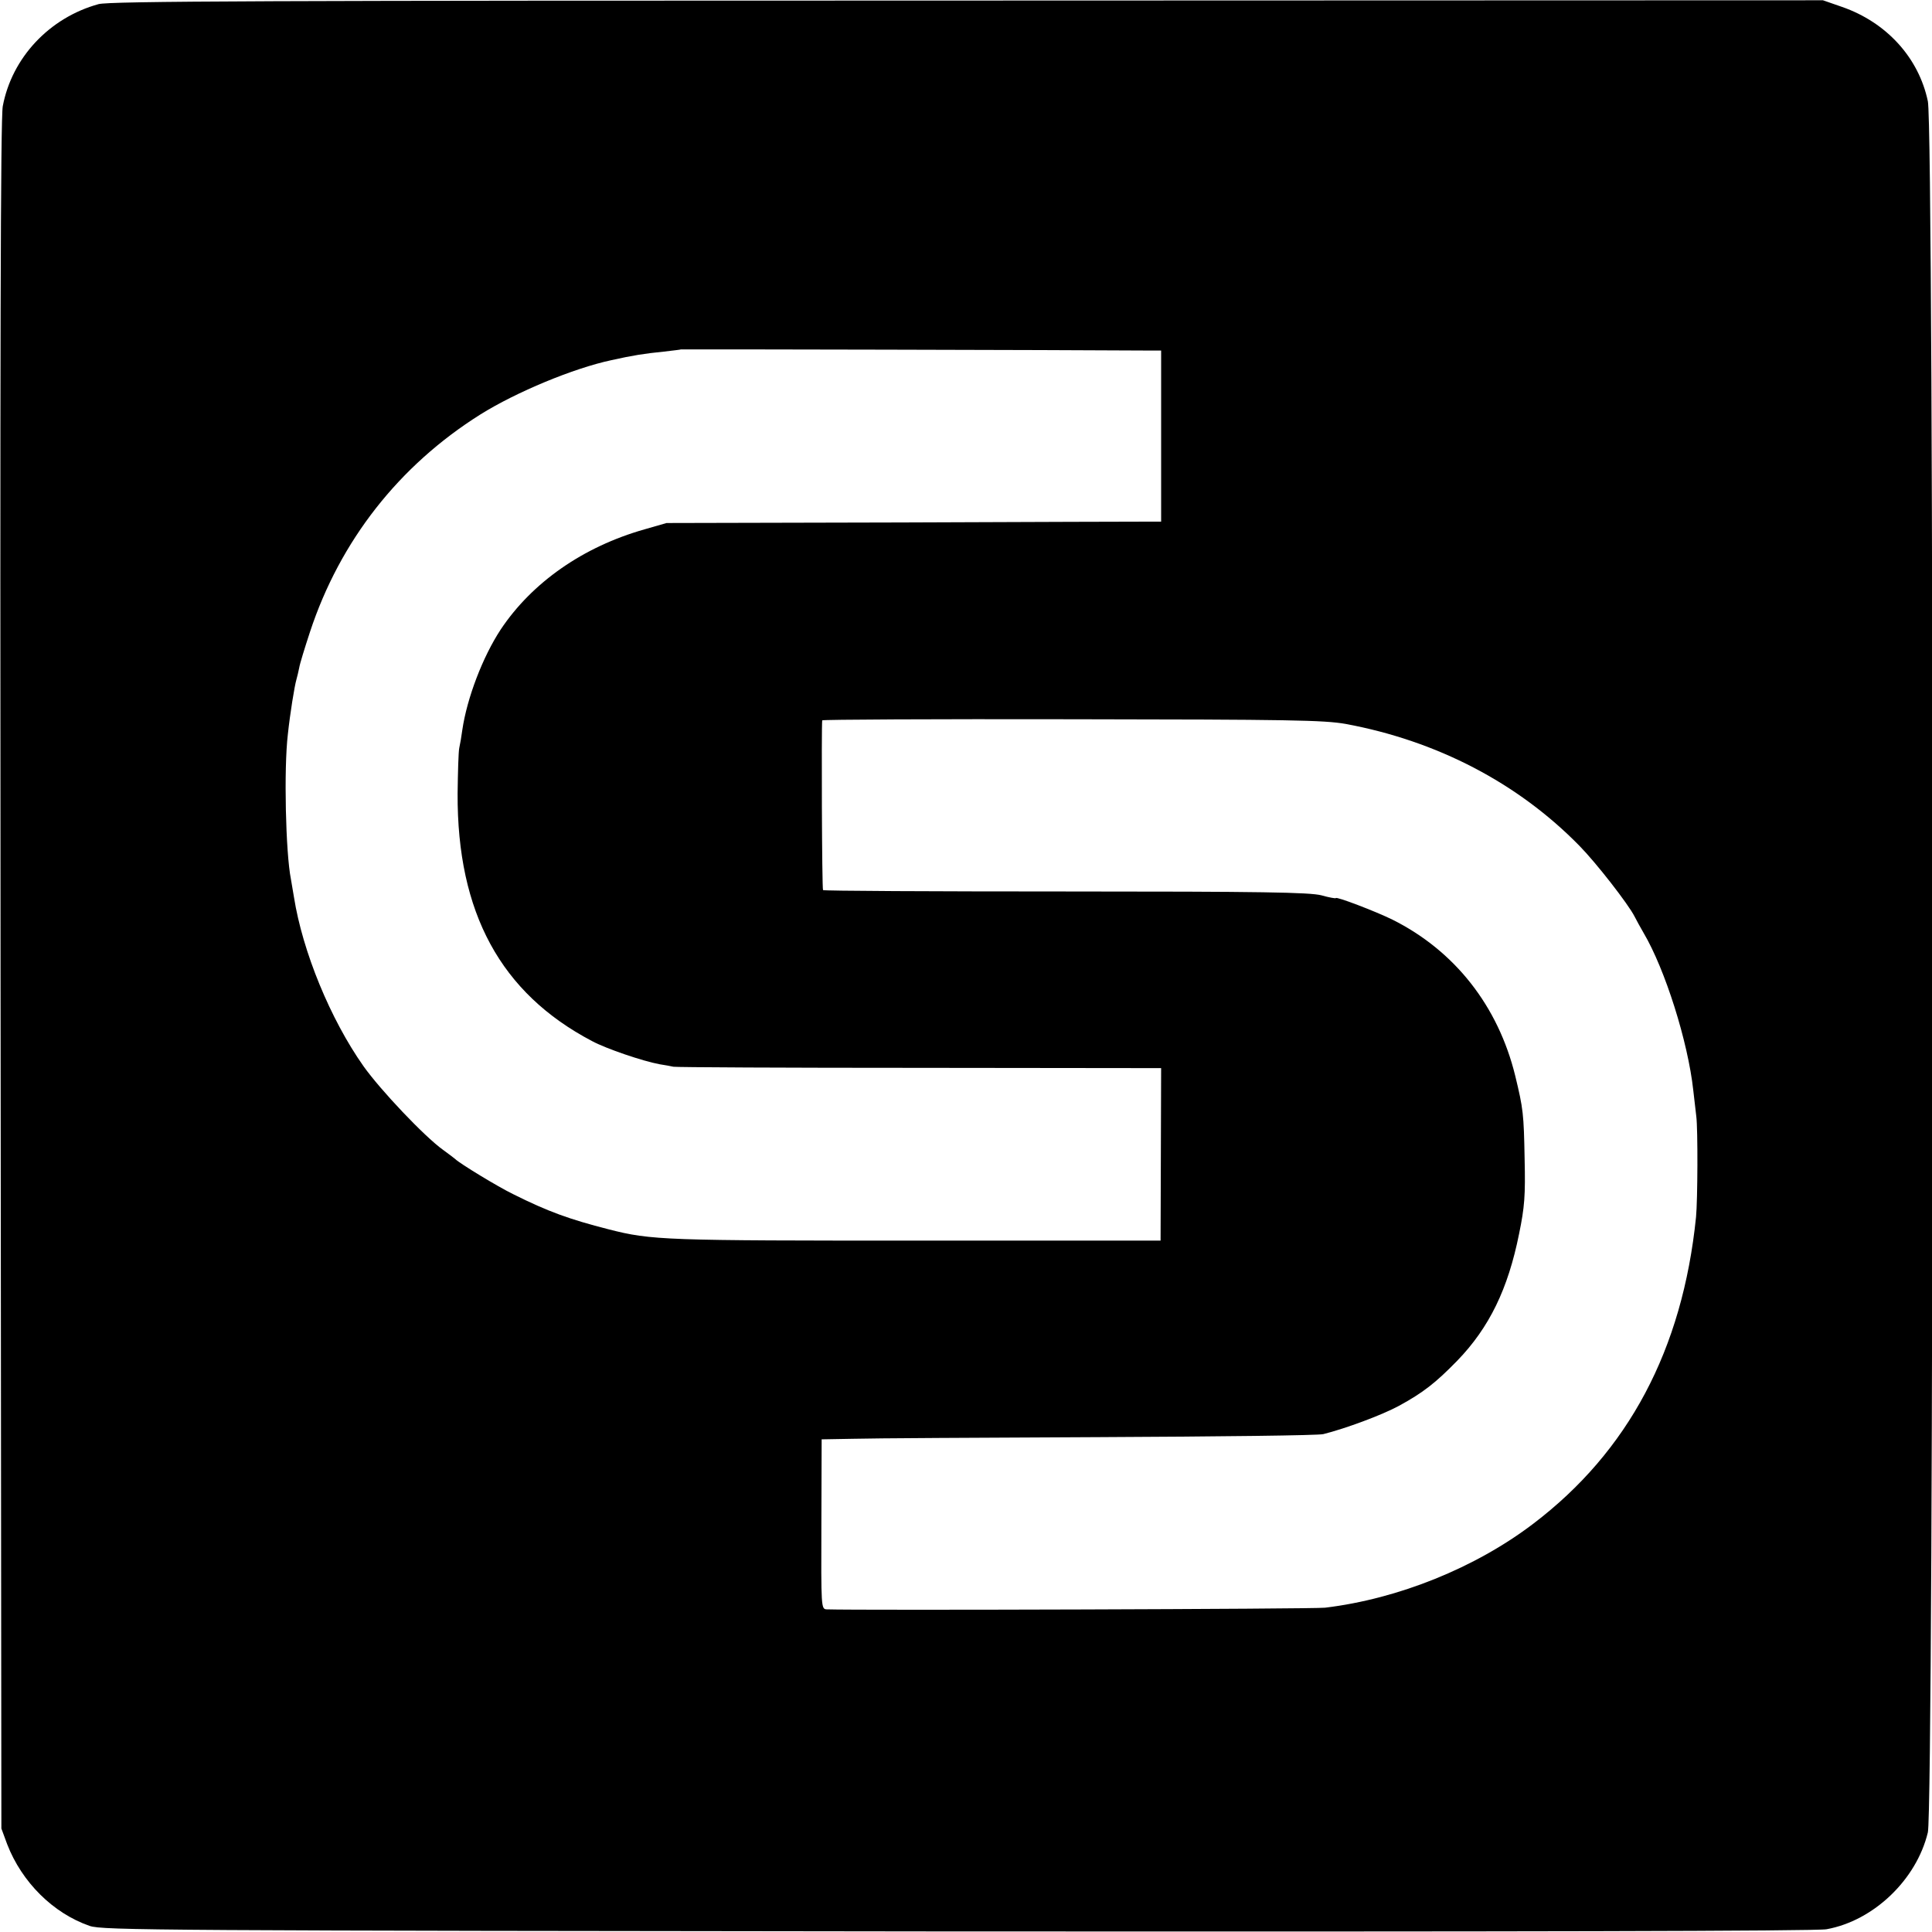<?xml version="1.0" standalone="no"?>
<!DOCTYPE svg PUBLIC "-//W3C//DTD SVG 20010904//EN"
 "http://www.w3.org/TR/2001/REC-SVG-20010904/DTD/svg10.dtd">
<svg version="1.0" xmlns="http://www.w3.org/2000/svg"
 width="700pt" height="700pt" viewBox="0 0 700 700"
 preserveAspectRatio="xMidYMid meet">
<g transform="translate(0,700) scale(0.1,-0.1)"
fill="#000000" stroke="none">
<path d="M357 6985 c-178 -49 -314 -194 -347 -370 -8 -44 -10 -889 -8 -3150
l3 -3090 21 -57 c53 -137 166 -250 299 -296 47 -16 243 -17 3145 -20 2019 -1
3113 1 3148 8 171 31 326 180 367 351 22 95 23 6167 0 6272 -33 158 -150 286
-311 342 l-69 24 -3100 -1 c-2537 0 -3109 -2 -3148 -13z m3789 -1255 l61 0 0
-310 0 -310 -46 0 c-25 0 -428 -1 -896 -3 l-850 -2 -80 -23 c-222 -63 -407
-192 -521 -363 -65 -99 -122 -248 -139 -364 -3 -23 -8 -52 -11 -65 -3 -14 -5
-88 -6 -165 -2 -432 156 -723 487 -897 52 -28 185 -73 245 -84 19 -3 42 -7 50
-9 8 -2 409 -4 891 -4 l876 -1 -1 -312 -1 -313 -865 0 c-933 0 -979 1 -1135
41 -141 36 -219 64 -345 127 -56 27 -195 112 -210 127 -3 3 -23 18 -45 34 -68
49 -227 217 -288 303 -120 170 -221 416 -252 613 -4 25 -9 54 -11 65 -19 95
-26 399 -11 525 8 75 24 174 31 198 3 10 7 28 10 42 2 14 20 72 39 130 109
331 323 603 617 788 131 82 339 168 475 197 76 17 119 24 190 31 33 4 61 7 62
8 1 1 1411 -2 1679 -4z m730 -1353 c329 -61 623 -213 847 -442 60 -61 176
-210 199 -255 7 -14 22 -41 33 -60 78 -132 161 -395 180 -570 4 -36 9 -78 11
-95 6 -46 5 -303 -1 -365 -49 -480 -245 -849 -590 -1111 -209 -159 -488 -272
-754 -304 -41 -5 -1692 -10 -1806 -6 -20 1 -20 8 -19 308 l1 308 114 2 c63 2
465 4 894 6 429 2 794 6 810 11 80 20 212 69 273 102 88 48 133 83 212 164
116 120 184 260 224 460 20 97 23 139 20 270 -3 165 -5 182 -34 302 -62 253
-219 453 -445 566 -61 30 -205 85 -205 78 0 -2 -24 2 -52 10 -43 11 -215 14
-927 14 -481 0 -877 2 -879 5 -4 3 -6 592 -3 615 1 3 407 5 904 4 792 -1 913
-3 993 -17z"/>
</g>
</svg>
